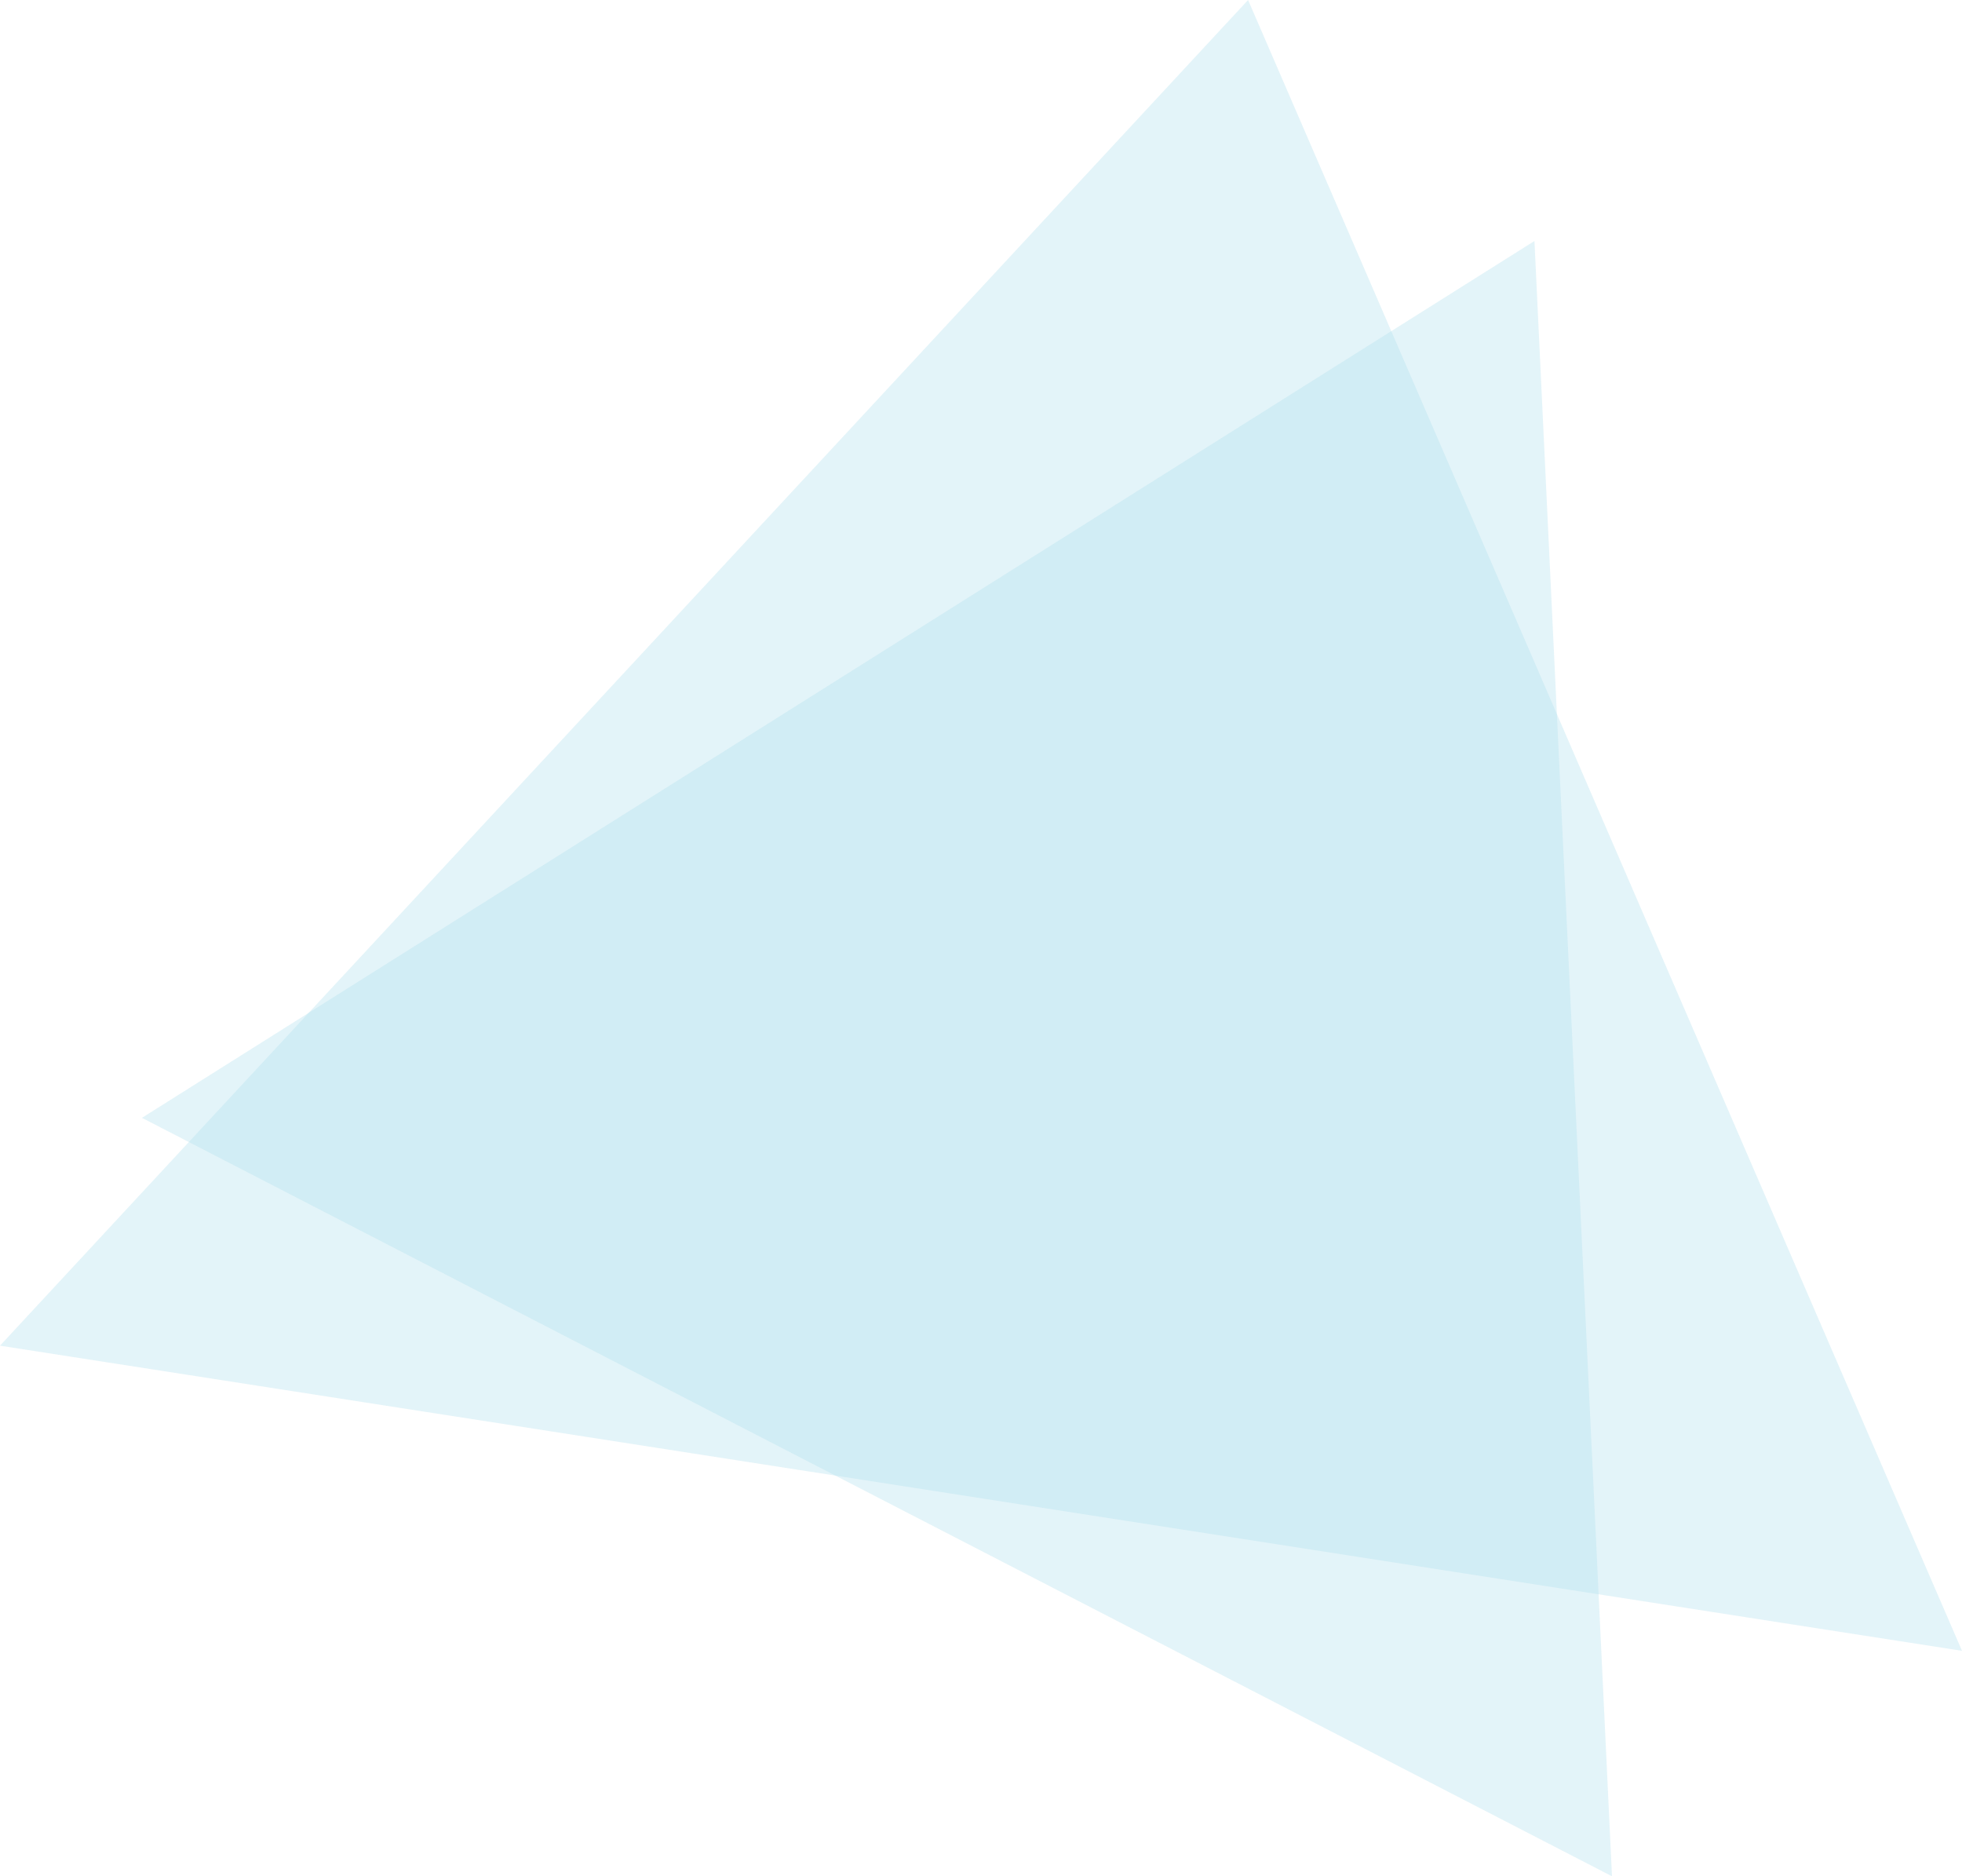 <svg width="228" height="218" viewBox="0 0 228 218" fill="none" xmlns="http://www.w3.org/2000/svg">
<g opacity="0.7">
<g opacity="0.7">
<path opacity="0.7" d="M145.037 0L0 156.35L228 191.805L145.037 0Z" fill="#B0DEED"/>
</g>
</g>
<g opacity="0.7">
<g opacity="0.7">
<path opacity="0.7" d="M16.495 129.879L187.325 218L178.316 28.001L16.495 129.879Z" fill="#B0DEED"/>
</g>
</g>
</svg>
